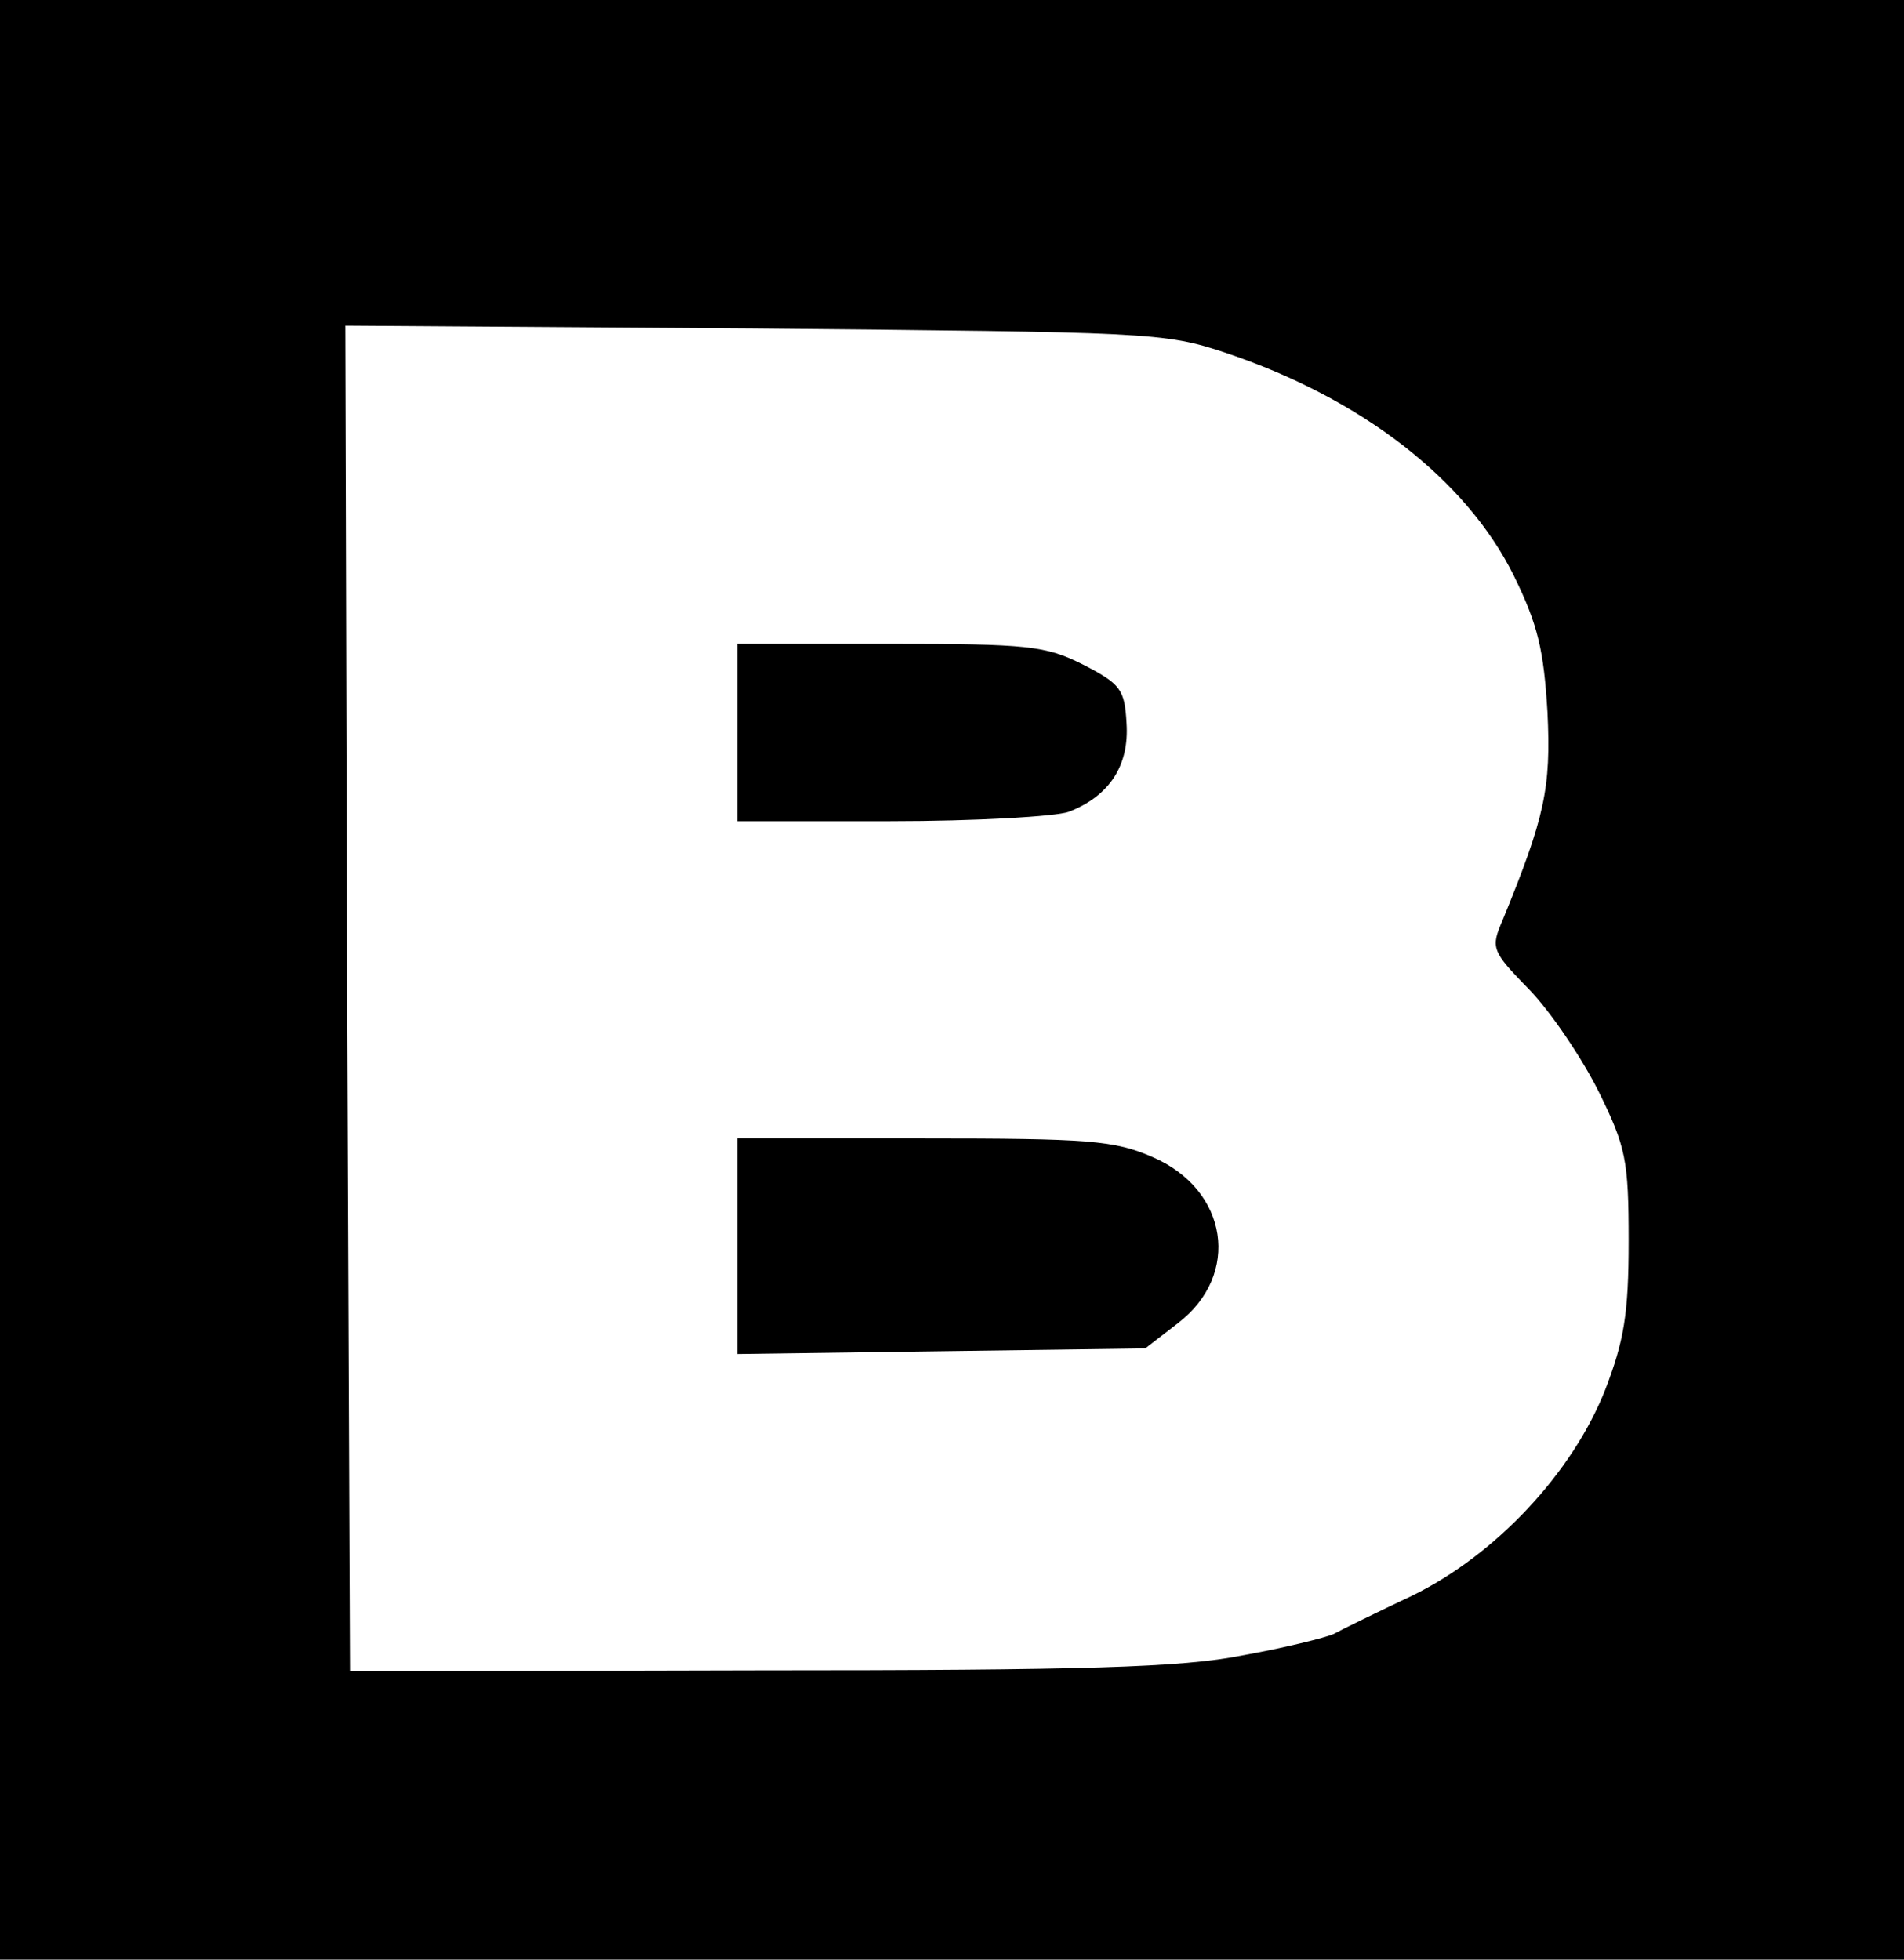 <?xml version="1.0" standalone="no"?>
<!DOCTYPE svg PUBLIC "-//W3C//DTD SVG 20010904//EN"
 "http://www.w3.org/TR/2001/REC-SVG-20010904/DTD/svg10.dtd">
<svg version="1.0" xmlns="http://www.w3.org/2000/svg"
 width="204pt" height="210pt" viewBox="0 0 204 210"
 preserveAspectRatio="xMidYMid meet">

<g transform="translate(0,210) scale(0.1,-0.1)"
fill="#000000" stroke="none">
<path d="M0 1050 l0 -1050 1020 0 1020 0 0 1050 0 1050 -1020 0 -1020 0 0
-1050z m1313 672 c146 -49 258 -136 309 -239 26 -53 32 -80 36 -146 4 -82 -3
-113 -48 -223 -13 -30 -12 -33 29 -75 23 -24 56 -73 74 -109 29 -59 32 -73 32
-160 0 -78 -5 -107 -25 -159 -35 -89 -117 -177 -207 -221 -38 -18 -75 -36 -84
-41 -9 -4 -53 -15 -98 -23 -65 -13 -169 -16 -519 -16 l-437 -1 -3 721 -2 721
437 -3 c424 -4 440 -4 506 -26z"/>
<path d="M790 1315 l0 -95 164 0 c91 0 177 5 191 10 44 17 65 50 62 95 -2 36
-6 42 -47 63 -40 20 -58 22 -207 22 l-163 0 0 -95z"/>
<path d="M790 764 l0 -115 218 3 219 3 35 27 c68 52 54 143 -27 178 -41 18
-69 20 -246 20 l-199 0 0 -116z"/>
</g>
</svg>
